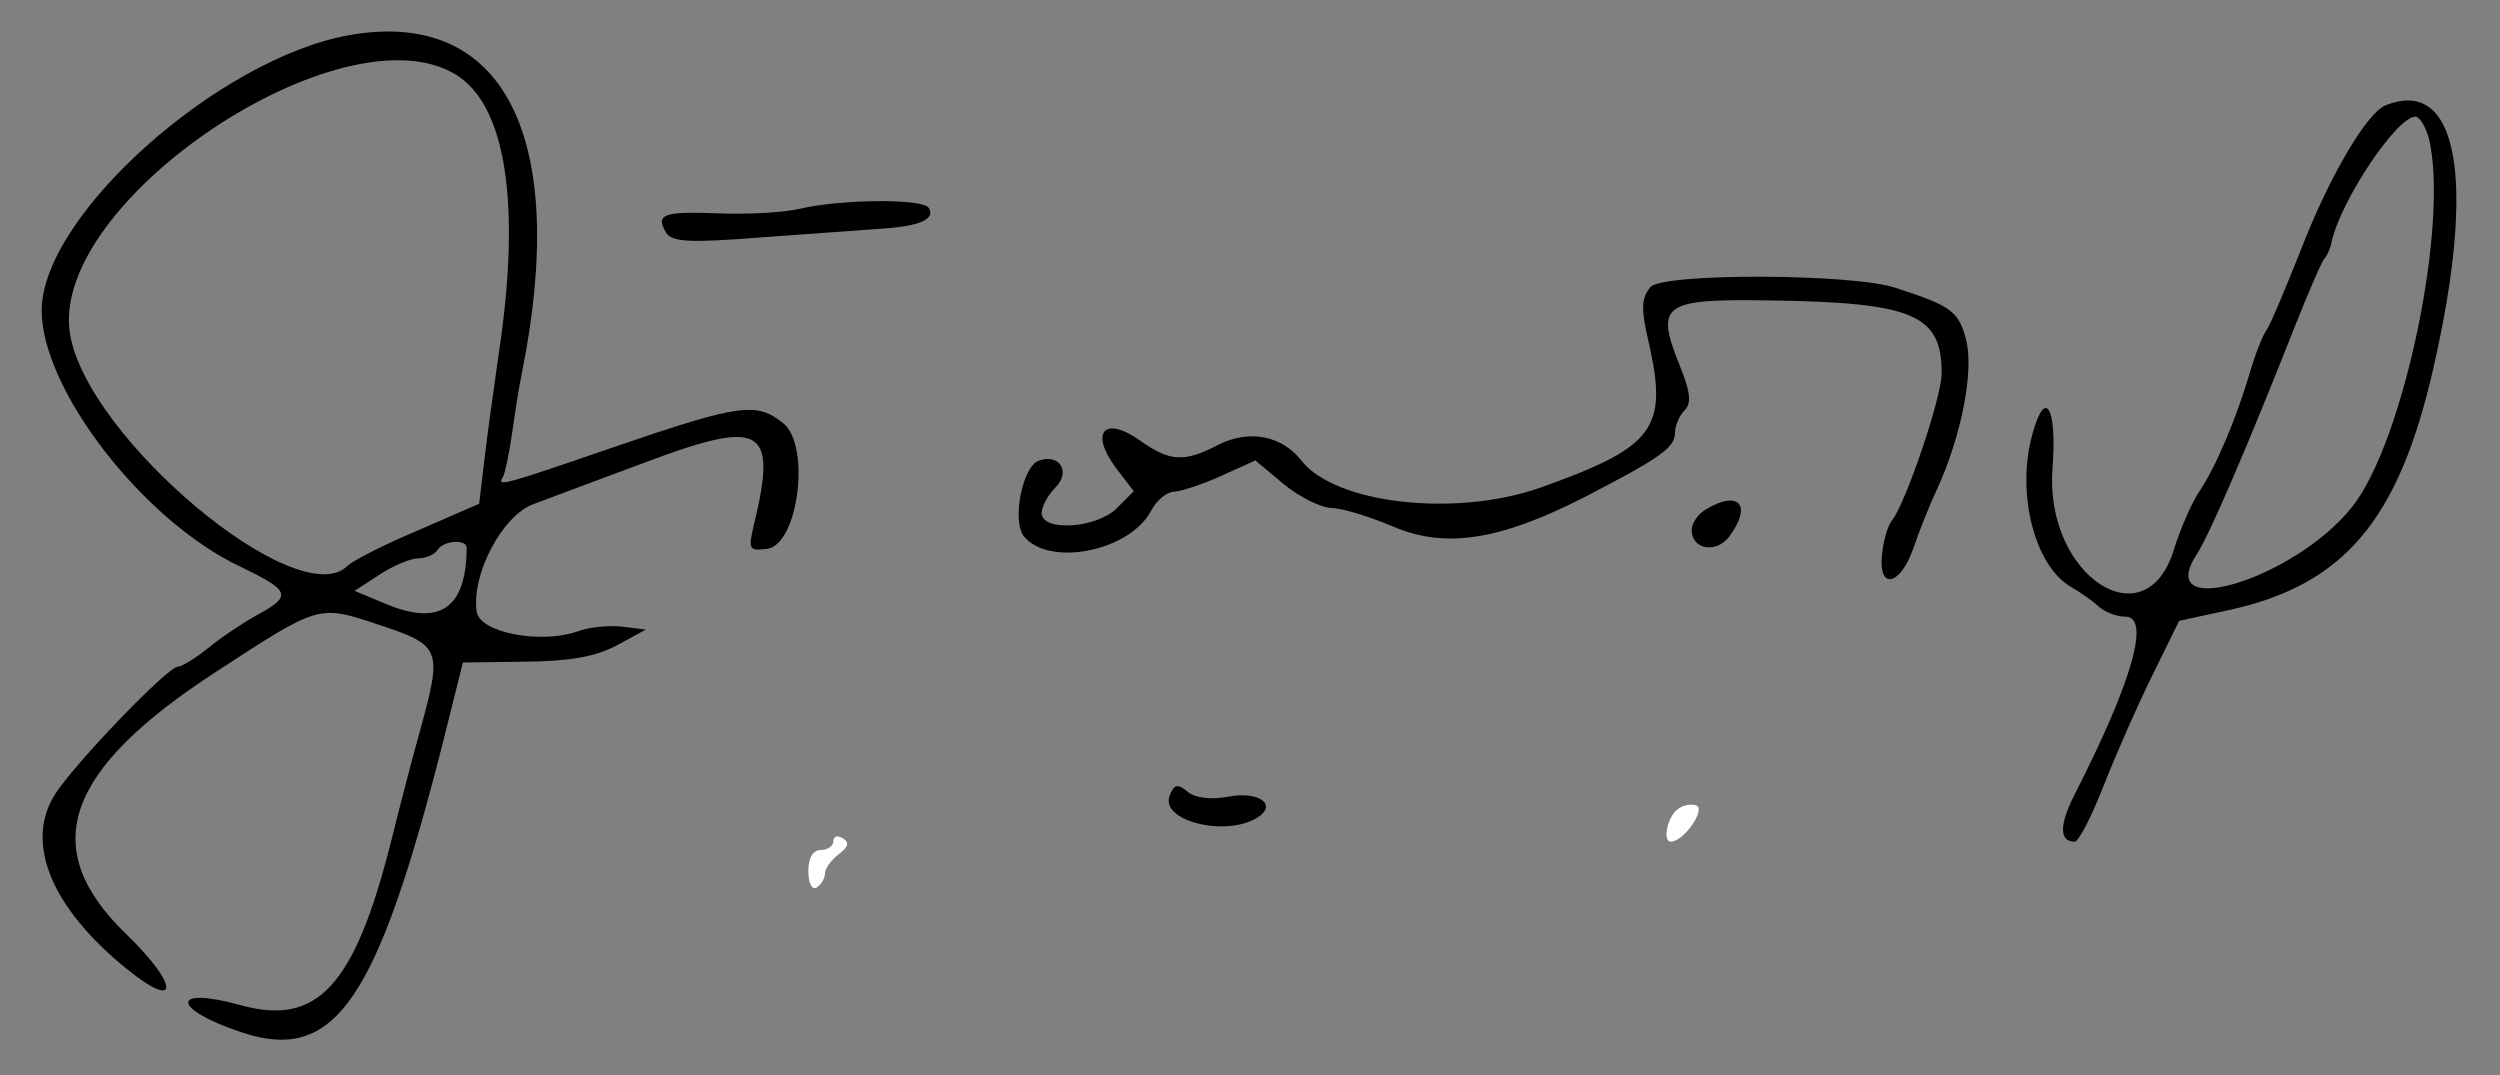 <?xml version="1.0" encoding="utf-8"?>
<!-- Generator: Adobe Illustrator 16.0.0, SVG Export Plug-In . SVG Version: 6.00 Build 0)  -->
<!DOCTYPE svg PUBLIC "-//W3C//DTD SVG 1.1//EN" "http://www.w3.org/Graphics/SVG/1.1/DTD/svg11.dtd">
<svg version="1.1" id="Capa_1" xmlns="http://www.w3.org/2000/svg" xmlns:xlink="http://www.w3.org/1999/xlink" x="0px" y="0px"
	 width="300px" height="129px" viewBox="0 0 300 129" enable-background="new 0 0 300 129" xml:space="preserve">
<rect x="0" y="0" width="300" height="129" fill="#808080" stroke="none"/>
<g transform="translate(0,129) scale(0.05,-0.05)">
	<path d="M840,2495.996c-314.004-55-737.998-431.992-740-660C99.004,1647.002,342.998,1330,577.002,1220
		c120-58.008,125-70,40-115.996C582.998,1085,530,1050,500,1025c-30.996-25-64.004-45-72.998-45
		c-25,0-252.002-236.992-296.006-308.008C59.004,555.997,124.004,400,305,254.004c125.996-102.012,125-39.004-0.996,82.988
		C89.004,544.004,152.998,730.997,522.002,970c245.996,160,242.002,159.003,388.994,110
		c148.008-49.003,151.006-58.007,97.002-254.003C990,761.993,959.004,643.008,939.004,561.993
		c-88.008-348.984-177.002-445.996-363.008-393.984c-166.992,45.996-165-9.004,2.002-65C804.004,26.993,905,174.004,1065.996,810
		l45,180l150,1.992c106.006,1.016,169.004,12.012,219.004,39.004l70,38.007l-55.996,6.992c-31.006,4.004-81.006-0.996-110-11.992
		c-89.004-30-233.008-2.012-240,47.988c-13.008,90,61.992,231.006,135.996,258.008c39.004,15,157.998,59.004,265,99.004
		c284.004,106.992,320.996,86.992,265-146.006c-15-62.002-12.998-66.006,32.002-59.99c73.994,10.996,103.994,246.992,37.998,300.996
		c-64.004,51.992-105,45.996-397.998-54.004c-279.004-95.996-290-99.004-275-75c5,9.004,15,55.996,22.002,105
		c6.992,50,16.992,115,23.994,147.002C1365.996,2252.002,1209.004,2560,840,2495.996z M1094.004,2400.996
		c120.996-73.994,156.992-311.992,102.998-670c-11.006-76.992-27.002-190-34.004-250.996L1150,1370.996l-147.002-63.994
		c-80.996-33.994-157.002-72.998-168.994-85.01c-118.008-117.988-626.006,307.012-666.006,557.012
		C117.002,2095,822.002,2567.002,1094.004,2400.996z M1120,1265c-0.996-145-64.004-189.004-195-134.004l-74.004,30.996l60,39.004
		C942.998,1221.992,985,1240,1004.004,1240c17.998,0,38.994,9.004,45.996,20C1064.004,1282.998,1120,1287.002,1120,1265z"/>
	<path d="M5724.999,2327.002c-45-17.998-135.996-172.998-203.008-347.002c-36.992-92.998-72.988-179.004-80.996-190
		c-9.004-10.996-26.992-55.996-40-100c-34.004-115.996-84.004-232.998-122.988-290c-18.008-27.002-45-89.004-60-136.992
		c-67.012-225-311.016-65-292.012,191.992c10.996,147.998-16.992,195.996-47.988,84.004c-40-142.002,5-318.008,92.988-368.008
		c20.996-11.992,50-31.992,65-45.996s44.004-25,65-25c60.996,0,15.996-156.992-121.992-426.992
		C4941.991,600,4941.991,560,4979.003,560c10,0,40.996,60.996,70,135s81.992,194.004,116.992,265l64.004,130l120,25.996
		c275,60,406.992,215,490,580C5944.003,2150,5899.003,2397.002,5724.999,2327.002z M5829.003,2249.004
		c50-202.002-60-732.002-185-887.002c-140-173.994-479.004-275.01-370.996-111.006c30,46.006,121.992,260,231.992,539.004
		c35,87.998,68.008,165,74.004,170c5.996,5.996,14.004,24.004,16.992,40c22.012,99.004,155.996,300,200.996,300
		C5806.991,2300,5820.995,2277.002,5829.003,2249.004z"/>
	<path d="M1920,2079.004c-37.998-9.004-127.002-14.004-195.996-11.006c-132.002,5-152.002-2.002-125-47.002
		c13.994-21.992,57.998-23.994,223.994-10.996c114.004,7.998,245,17.998,291.006,20.996c92.998,6.006,131.992,23.008,115,50
		C2215,2104.004,2017.998,2102.002,1920,2079.004z"/>
	<path d="M3960.996,1890.996c-21.992-26.992-22.988-51.992-4.004-132.998c47.012-207.002,14.004-250.996-261.992-348.994
		c-204.004-71.006-490.996-38.008-571.992,65.996c-47.012,60-126.006,75-200.01,37.002c-80.996-42.002-115-40-185.996,10
		c-85,60.996-122.002,22.002-61.006-62.002l45-59.004L2680,1360c-47.998-47.998-180-57.002-180-10.996c0,15,15,42.998,32.998,60.996
		c37.998,37.998,9.004,82.998-40.996,64.004c-39.004-16.006-64.004-146.006-34.004-182.002
		c61.006-72.998,252.002-35.01,304.004,60.996c12.998,26.006,38.994,47.002,55.996,47.002
		c17.998,0.996,69.004,17.998,112.998,37.998l82.012,37.002l67.988-57.002c38.008-30.996,90-57.002,115-57.002
		c25.996-0.996,92.012-20.996,148.008-45c125-52.988,255-32.998,456.992,70c184.004,95,219.004,120,219.004,155
		c0,17.002,10,41.006,23.008,54.004c16.992,17.002,13.984,44.004-11.016,105.996c-60,149.004-42.988,162.002,215,158.008
		c346.015-5,413.007-34.004,413.007-175c0-58.008-86.992-314.004-119.999-354.004c-9.004-10.996-20-47.002-23.008-80
		c-10-86.992,43.008-76.992,74.999,14.004c14.004,40.996,39.004,103.994,56.016,140c58.984,126.992,90.996,288.994,70,362.998
		c-18.008,65.996-35,78.994-168.007,122.002C4445.996,1924.004,3989.004,1925,3960.996,1890.996z"/>
	<path d="M4095,1357.998c-19.004-10.996-35-32.998-35-50c0-47.002,59.004-57.002,90-15.996
		C4205.996,1367.002,4174.004,1405,4095,1357.998z"/>
	<path d="M2807.002,670c-22.998-60,135-100,211.006-51.992c48.984,30.996,2.988,63.984-70.01,50C2905,660,2867.998,665,2850,680
		C2825.996,700,2817.998,698.008,2807.002,670z"/>
	<path fill="#FFFFFF" d="M4021.992,634.004C4000,611.993,3990.996,560,4010,560c30.996,0,85,78.008,60.996,86.992
		C4056.992,651.993,4035,646.993,4021.992,634.004z"/>
	<path fill="#FFFFFF" d="M2000,560.997C2000,550,1987.002,540,1970,540c-19.004,0-30-19.004-30-50.996
		c0-29.004,9.004-45.996,20-39.004s20,21.992,20,34.004c0,11.992,15,31.992,32.998,45.996c22.998,16.992,26.006,28.008,10,38.008
		C2010,575.997,2000,573.008,2000,560.997z"/>
</g>
</svg>
